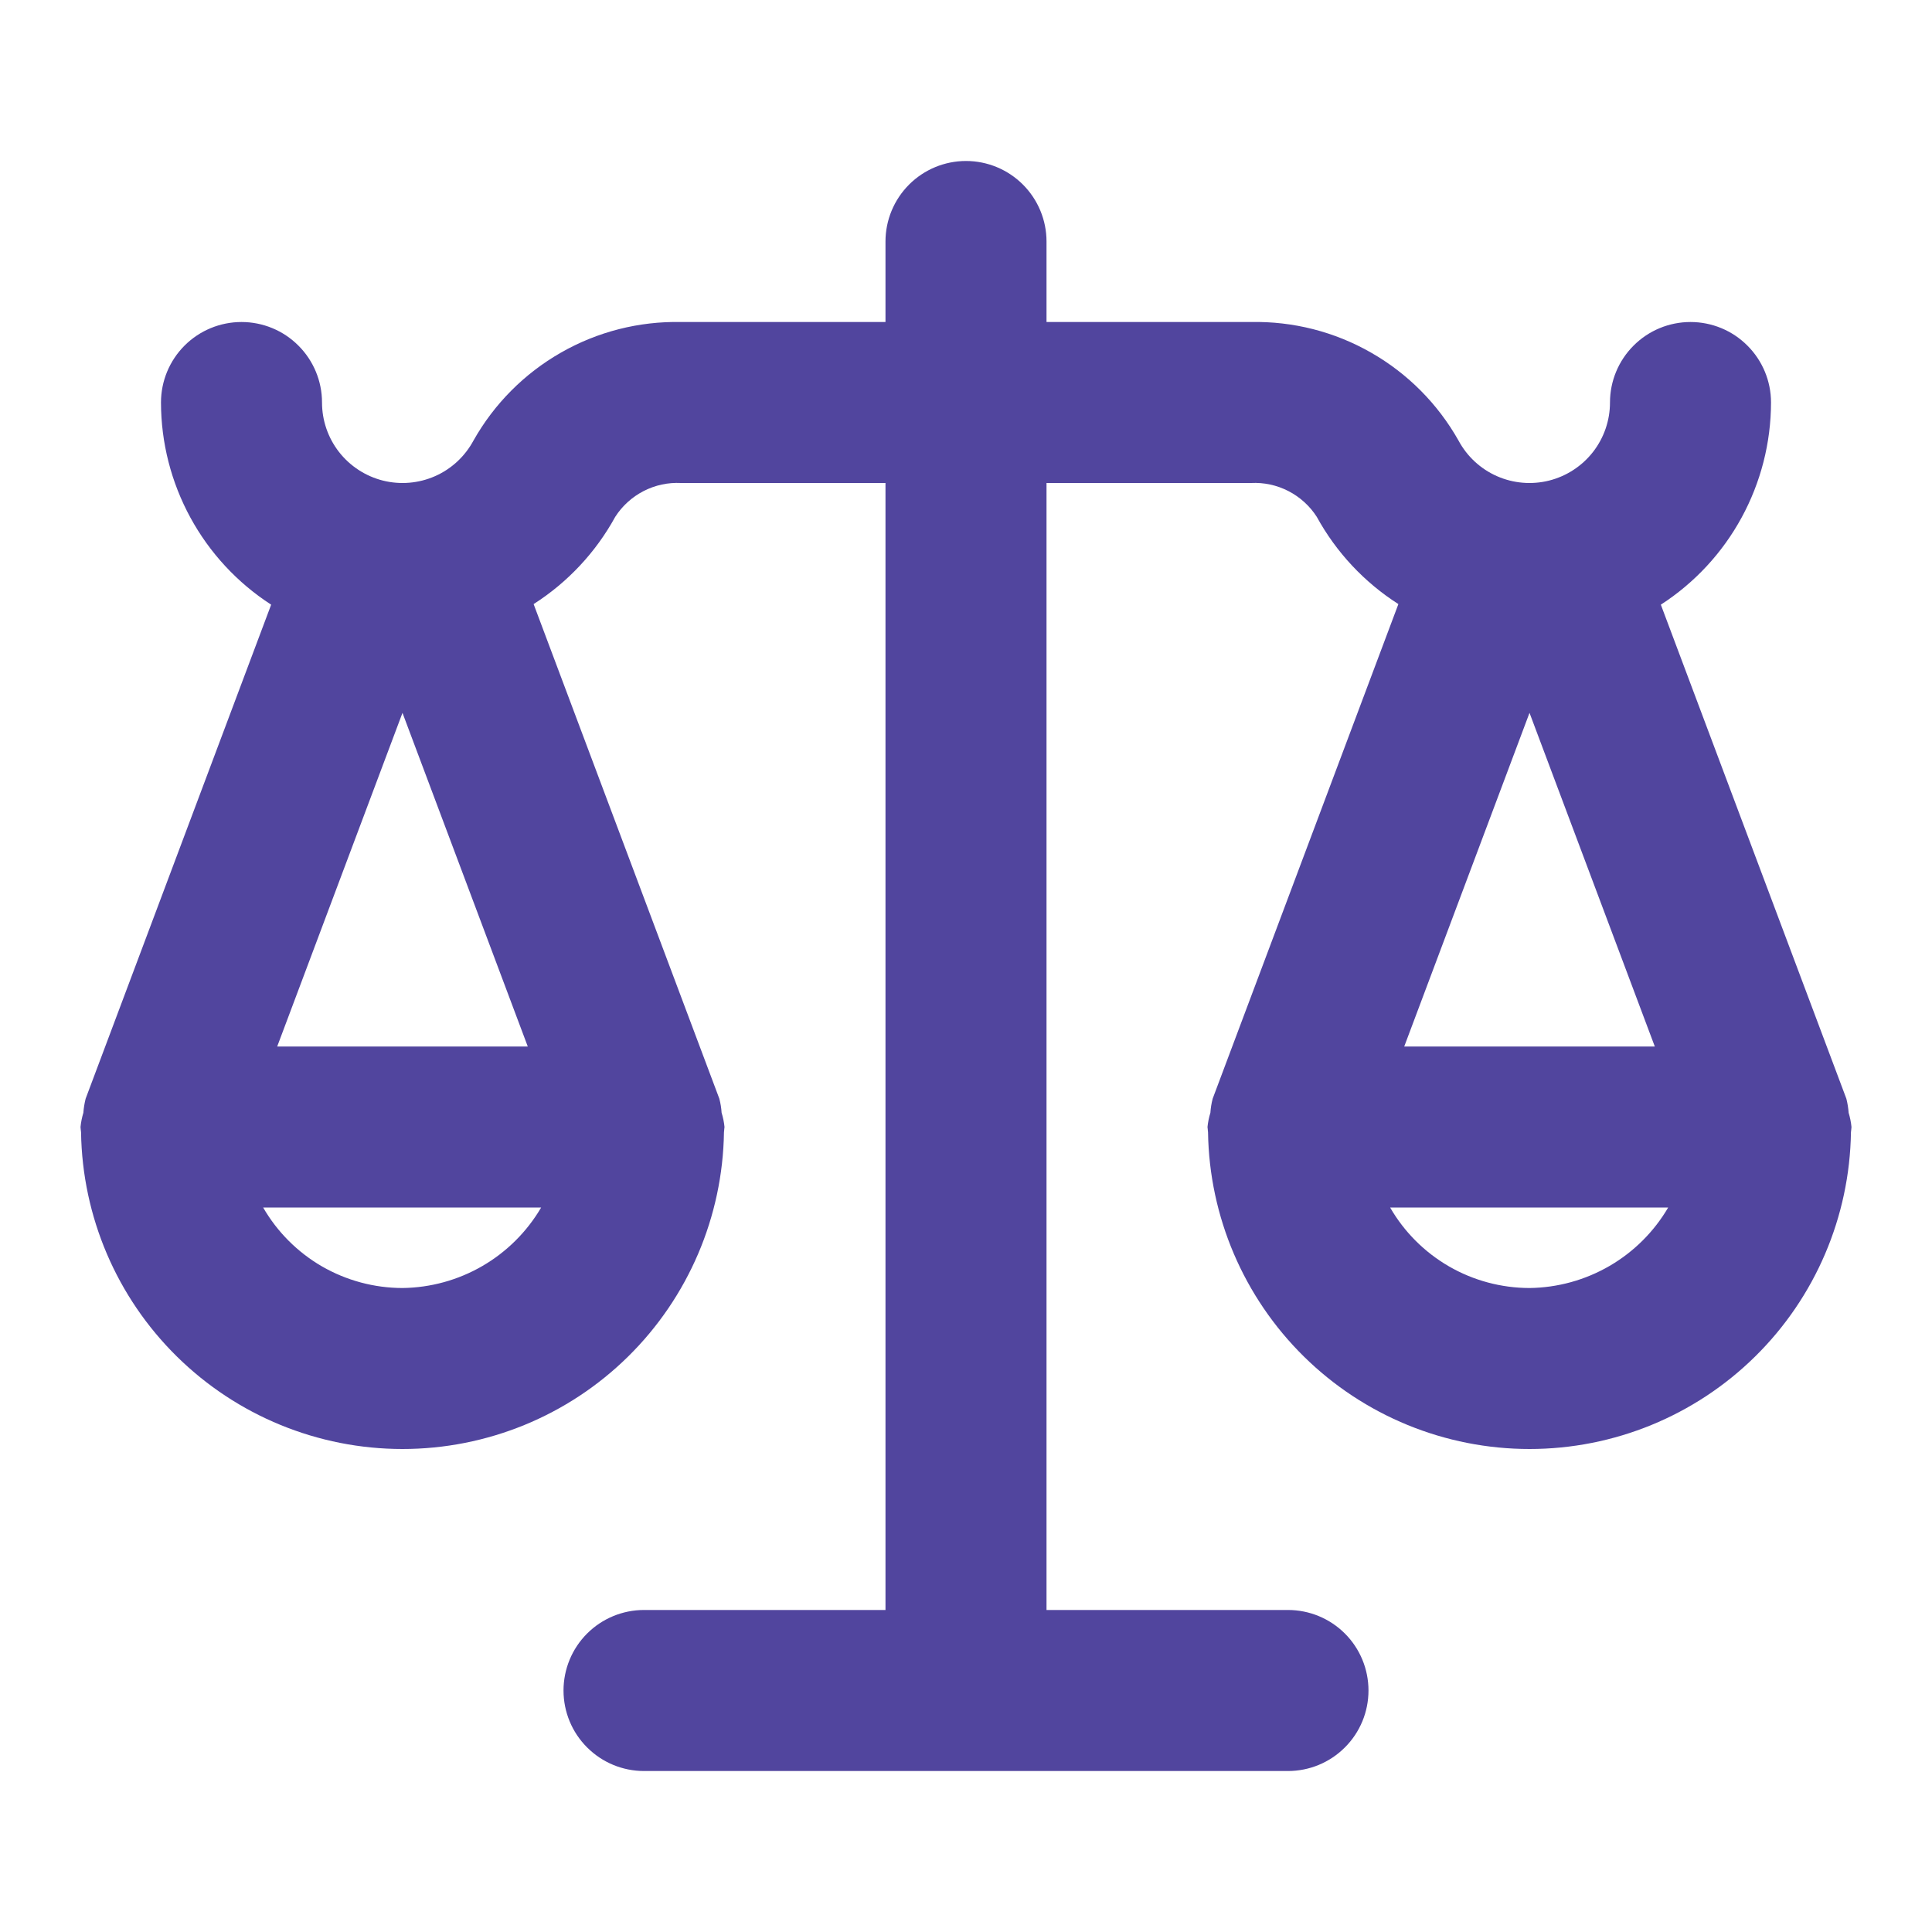 <svg width="40" height="40" viewBox="0 0 40 40" fill="none" xmlns="http://www.w3.org/2000/svg">
<path d="M38.274 23.038C38.267 22.94 38.251 22.842 38.227 22.747L34.386 12.519C35.085 12.067 35.66 11.447 36.058 10.716C36.456 9.985 36.666 9.166 36.667 8.333C36.667 7.891 36.491 7.467 36.178 7.155C35.866 6.842 35.442 6.667 35 6.667C34.558 6.667 34.134 6.842 33.822 7.155C33.509 7.467 33.333 7.891 33.333 8.333C33.333 8.705 33.209 9.065 32.981 9.358C32.752 9.651 32.432 9.859 32.072 9.95C31.712 10.04 31.332 10.008 30.992 9.858C30.652 9.708 30.372 9.448 30.197 9.121C29.769 8.362 29.144 7.733 28.387 7.301C27.631 6.868 26.771 6.649 25.9 6.667H21.667V5C21.667 4.558 21.491 4.134 21.178 3.821C20.866 3.509 20.442 3.333 20 3.333C19.558 3.333 19.134 3.509 18.822 3.821C18.509 4.134 18.333 4.558 18.333 5V6.667H14.1C13.229 6.649 12.369 6.868 11.613 7.301C10.856 7.733 10.231 8.362 9.803 9.121C9.627 9.448 9.348 9.708 9.008 9.858C8.668 10.008 8.288 10.04 7.928 9.95C7.568 9.859 7.248 9.651 7.019 9.358C6.791 9.065 6.667 8.705 6.667 8.333C6.667 7.891 6.491 7.467 6.178 7.155C5.866 6.842 5.442 6.667 5 6.667C4.558 6.667 4.134 6.842 3.821 7.155C3.509 7.467 3.333 7.891 3.333 8.333C3.334 9.166 3.544 9.985 3.942 10.716C4.34 11.447 4.915 12.067 5.614 12.519L1.773 22.747C1.749 22.842 1.733 22.94 1.726 23.038C1.697 23.134 1.677 23.233 1.667 23.333C1.667 23.349 1.671 23.363 1.671 23.378C1.672 23.4 1.676 23.421 1.678 23.442C1.704 25.191 2.416 26.858 3.662 28.085C4.907 29.312 6.585 30 8.333 30C10.082 30 11.76 29.312 13.005 28.085C14.25 26.858 14.963 25.191 14.989 23.442C14.99 23.421 14.995 23.4 14.995 23.378C14.995 23.363 15 23.349 15 23.333C14.99 23.233 14.97 23.134 14.94 23.038C14.934 22.94 14.918 22.842 14.893 22.747L11.048 12.507C11.754 12.056 12.335 11.435 12.738 10.7C12.883 10.474 13.086 10.29 13.325 10.167C13.564 10.044 13.831 9.986 14.1 10H18.333V33.333H13.333C12.891 33.333 12.467 33.509 12.155 33.821C11.842 34.134 11.667 34.558 11.667 35C11.667 35.442 11.842 35.866 12.155 36.178C12.467 36.491 12.891 36.667 13.333 36.667H26.667C27.109 36.667 27.533 36.491 27.845 36.178C28.158 35.866 28.333 35.442 28.333 35C28.333 34.558 28.158 34.134 27.845 33.821C27.533 33.509 27.109 33.333 26.667 33.333H21.667V10H25.9C26.169 9.986 26.436 10.044 26.675 10.167C26.914 10.29 27.117 10.474 27.262 10.7C27.665 11.435 28.246 12.056 28.952 12.507L25.107 22.747C25.082 22.842 25.066 22.94 25.06 23.038C25.03 23.134 25.01 23.233 25 23.333C25 23.349 25.005 23.363 25.005 23.378C25.005 23.4 25.01 23.421 25.011 23.442C25.037 25.191 25.75 26.858 26.995 28.085C28.24 29.312 29.918 30 31.667 30C33.415 30 35.093 29.312 36.338 28.085C37.584 26.858 38.296 25.191 38.322 23.442C38.324 23.421 38.328 23.4 38.329 23.378C38.329 23.363 38.333 23.349 38.333 23.333C38.323 23.233 38.303 23.134 38.274 23.038ZM8.333 14.759L10.927 21.667H5.739L8.333 14.759ZM11.204 25C10.91 25.502 10.491 25.919 9.988 26.211C9.485 26.503 8.915 26.66 8.333 26.667C7.748 26.666 7.174 26.512 6.667 26.22C6.161 25.927 5.74 25.506 5.448 25H11.204ZM31.667 14.759L34.261 21.667H29.073L31.667 14.759ZM31.667 26.667C31.082 26.666 30.507 26.512 30.001 26.22C29.494 25.927 29.073 25.506 28.781 25H34.538C34.244 25.502 33.825 25.919 33.322 26.211C32.818 26.503 32.248 26.66 31.667 26.667Z" fill="#51459E"/>
</svg>
